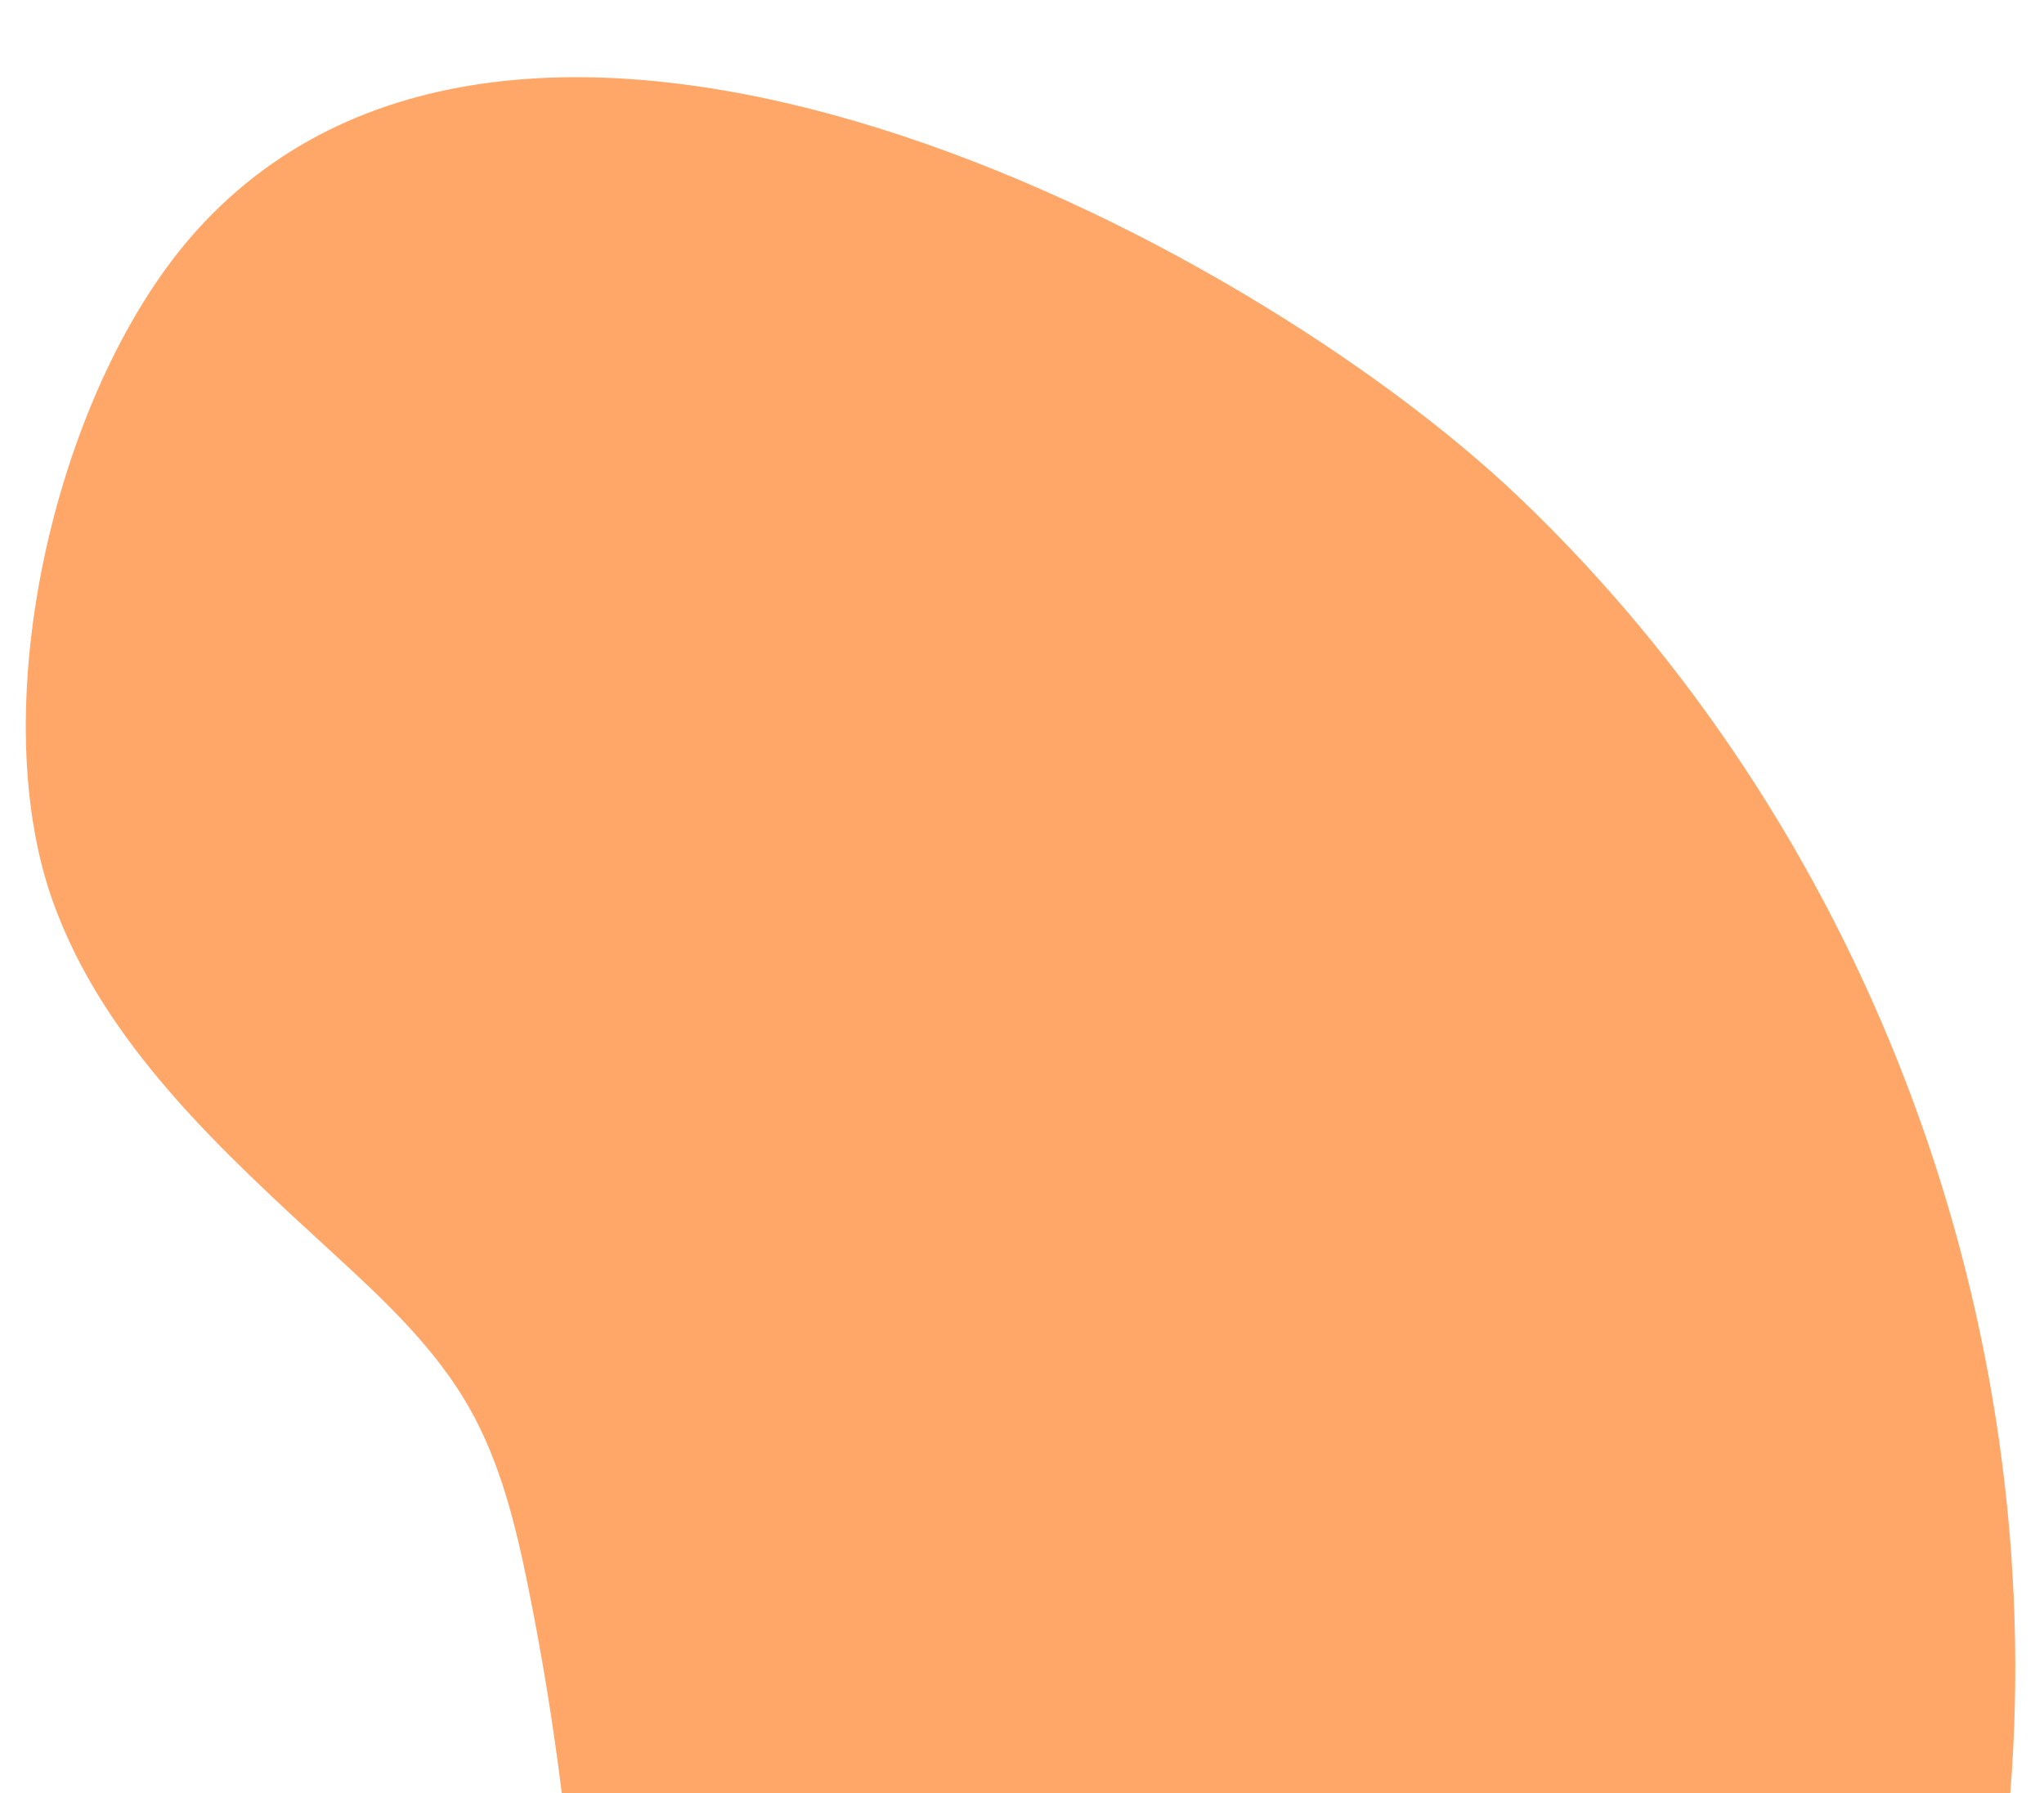 <?xml version="1.0" encoding="UTF-8"?>
<svg id="Warstwa_1" xmlns="http://www.w3.org/2000/svg" version="1.1" viewBox="0 0 427.02 374.65">
  <!-- Generator: Adobe Illustrator 29.5.0, SVG Export Plug-In . SVG Version: 2.1.0 Build 137)  -->
  <defs>
    <style>
      .st0 {
        fill: #ffa768;
      }
    </style>
  </defs>
  <path class="st0" d="M317.52,104.05c71.27,68.13,109.26,167.8,102.79,266.03-.1,1.53-.22,3.05-.34,4.57H117.37c-1.77-14.23-4.06-28.39-6.89-42.45-2.66-13.23-5.86-26.58-12.55-38.29-7.02-12.28-17.52-22.15-27.94-31.72-23.47-21.56-48.26-43.94-58.98-73.95-14.72-41.24.9-107.88,30.22-140.25,68.72-75.87,218.09.44,276.28,56.06Z"/>
</svg>